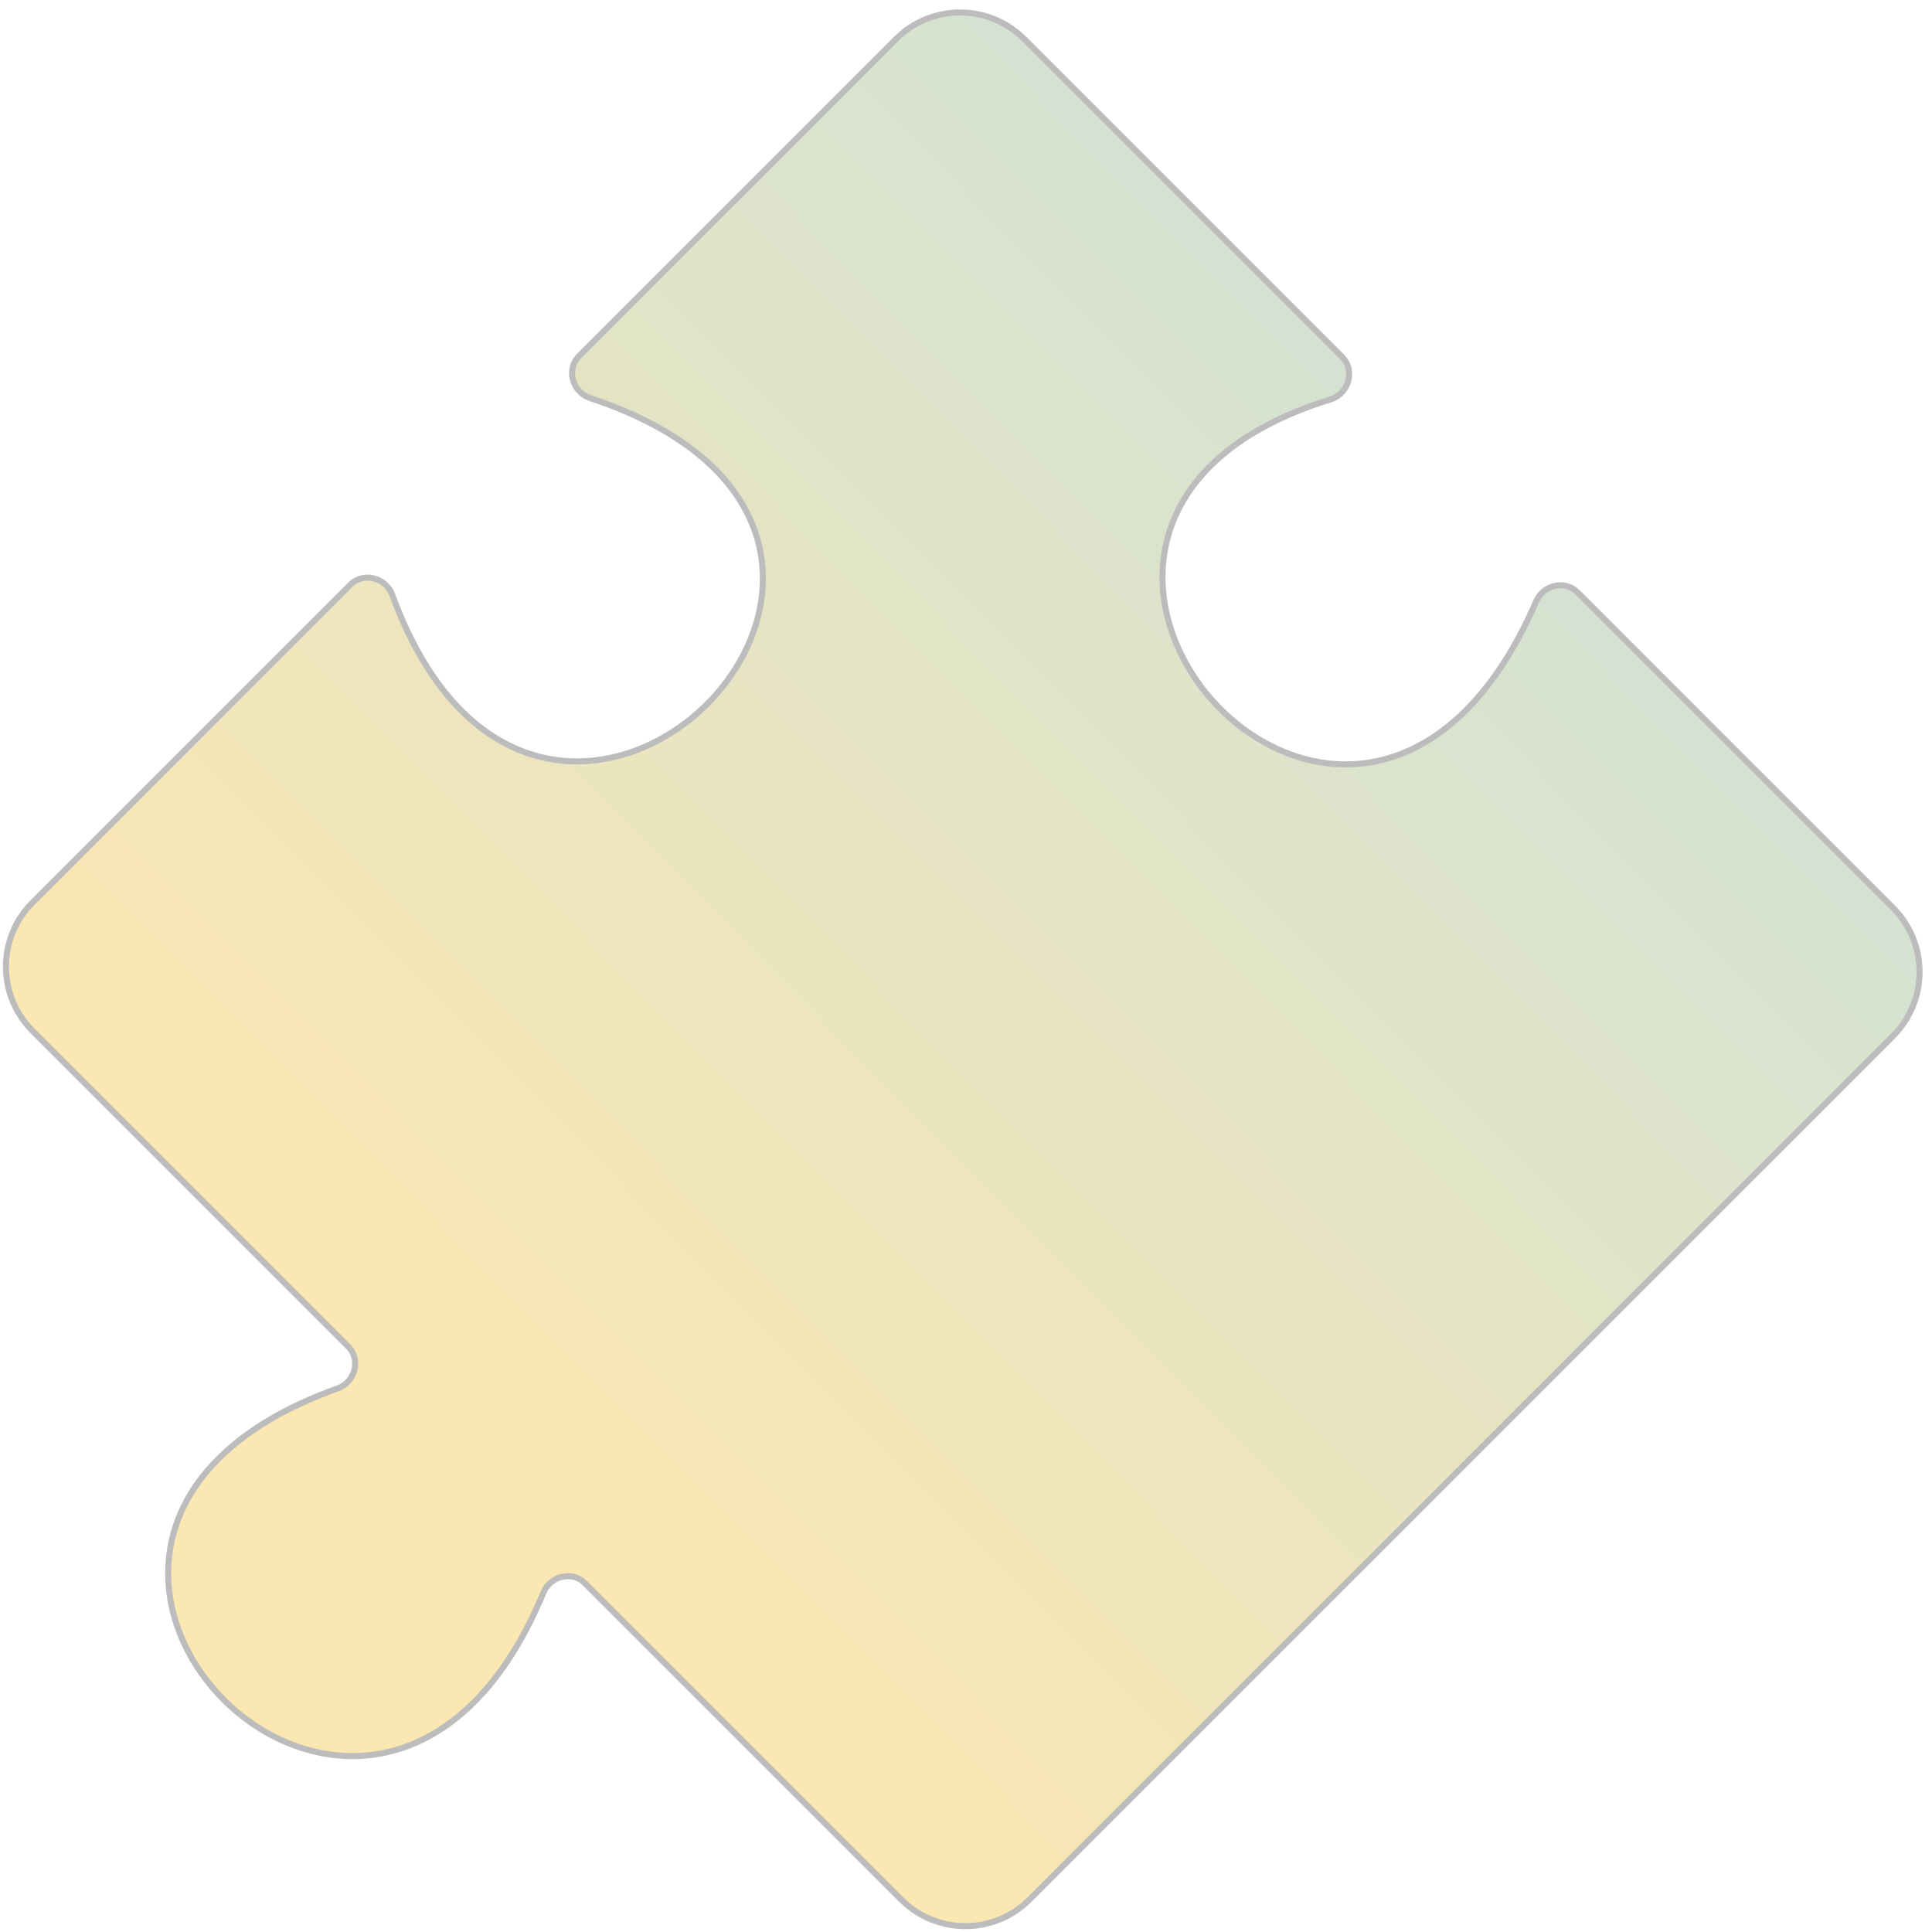 <?xml version="1.0" encoding="UTF-8"?> <svg xmlns="http://www.w3.org/2000/svg" width="127" height="127" viewBox="0 0 127 127" fill="none"> <path d="M23.033 38.433L2.136 59.33C-0.192 61.658 -0.192 65.432 2.136 67.76L22.885 88.509C23.748 89.372 23.345 90.857 22.196 91.267C-4.948 100.96 24.651 131.469 35.722 104.685C36.174 103.591 37.611 103.235 38.448 104.072L59.244 124.868C61.572 127.196 65.347 127.196 67.674 124.868L124.437 68.106C126.765 65.778 126.765 62.004 124.437 59.676L103.694 38.933C102.867 38.106 101.45 38.446 100.986 39.518C89.179 66.79 60.855 34.434 87.457 26.258C88.661 25.887 89.112 24.351 88.22 23.459L67.328 2.567C65.001 0.239 61.226 0.239 58.898 2.567L38.069 23.397C37.195 24.271 37.62 25.777 38.793 26.166C66.636 35.416 35.753 66.279 25.788 39.111C25.37 37.97 23.892 37.574 23.033 38.433Z" fill="url(#paint0_linear_1036_1020)" stroke="#BCBCBC" stroke-width="0.397"></path> <defs> <linearGradient id="paint0_linear_1036_1020" x1="28.79" y1="94.626" x2="94.474" y2="29.646" gradientUnits="userSpaceOnUse"> <stop stop-color="#FBE7B1"></stop> <stop offset="0.99" stop-color="#D5E2D1"></stop> </linearGradient> </defs> </svg> 